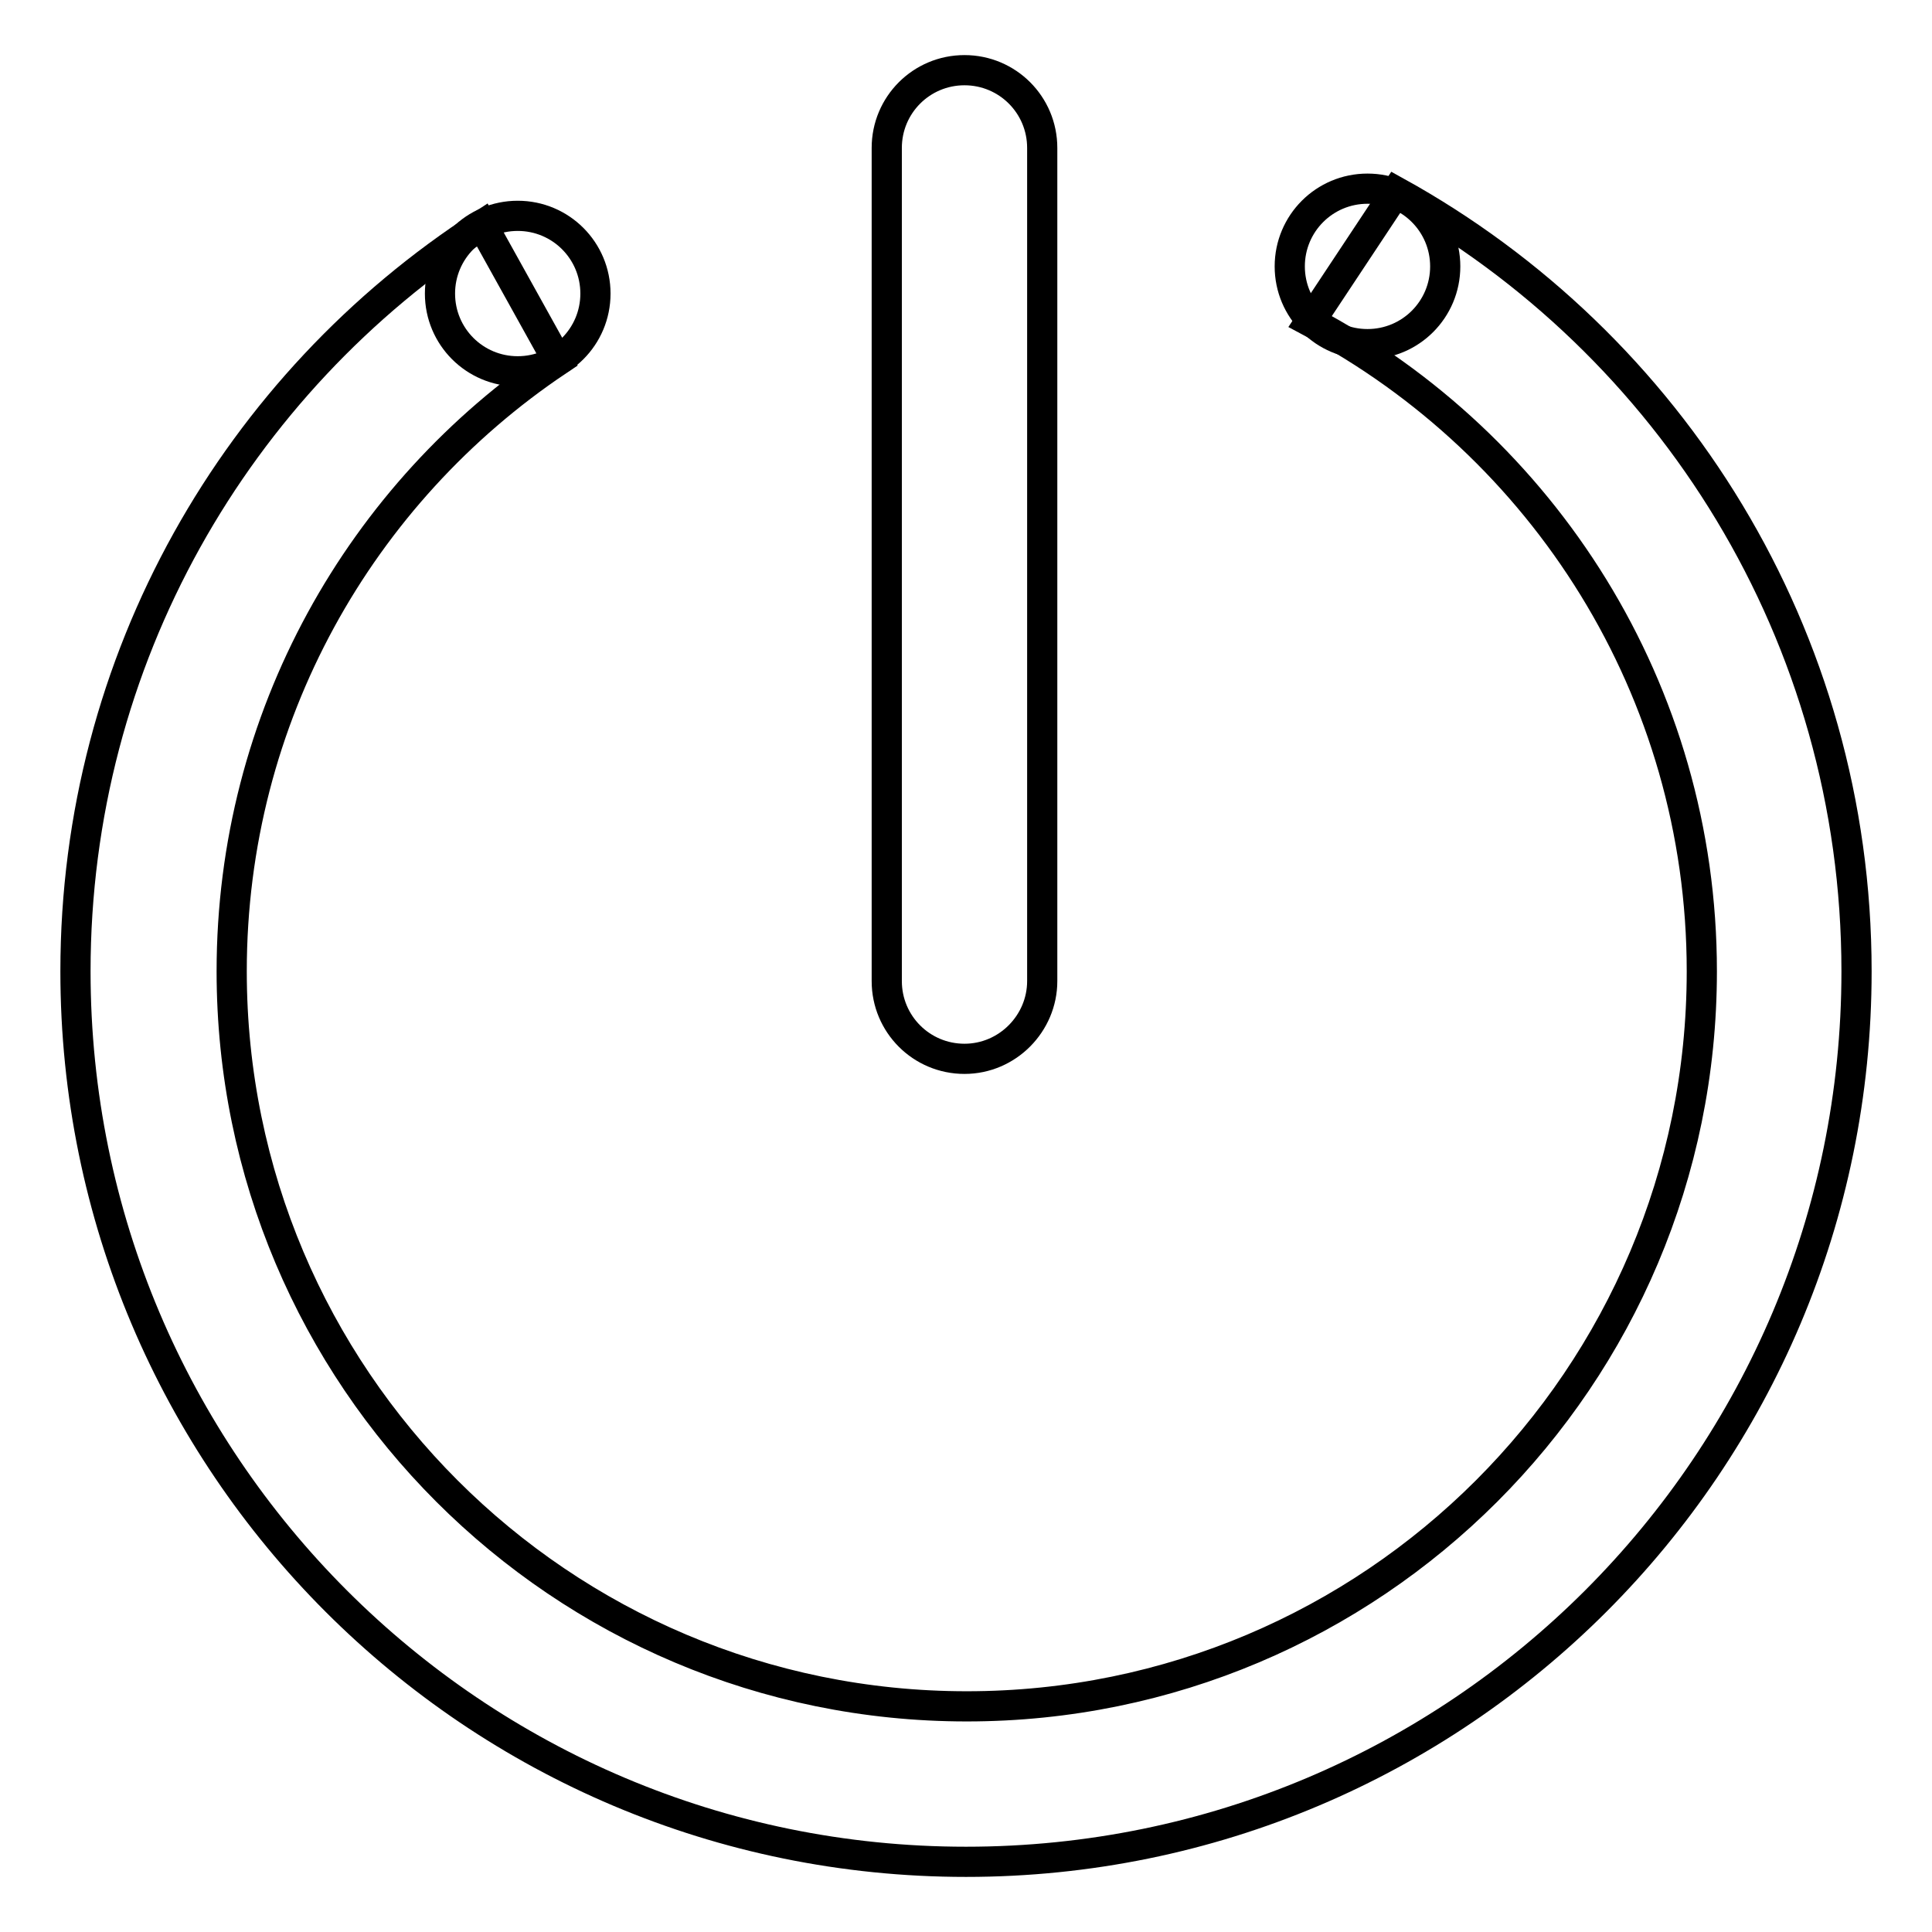 <?xml version="1.0" encoding="utf-8"?>
<!-- Svg Vector Icons : http://www.onlinewebfonts.com/icon -->
<!DOCTYPE svg PUBLIC "-//W3C//DTD SVG 1.1//EN" "http://www.w3.org/Graphics/SVG/1.1/DTD/svg11.dtd">
<svg version="1.1" xmlns="http://www.w3.org/2000/svg" xmlns:xlink="http://www.w3.org/1999/xlink" x="0px" y="0px" viewBox="0 0 256 256" enable-background="new 0 0 256 256" xml:space="preserve">
<g> <path stroke-width="4" fill-opacity="0" stroke="#000000"  d="M58.3,38.9c0,5.7,4.6,10.3,10.3,10.3s10.3-4.6,10.3-10.3c0-5.7-4.6-10.3-10.3-10.3S58.3,33.2,58.3,38.9 L58.3,38.9z"/> <path stroke-width="4" fill-opacity="0" stroke="#000000"  d="M170.9,35.3c0,5.7,4.6,10.3,10.3,10.3c5.7,0,10.3-4.6,10.3-10.3c0,0,0,0,0,0c0-5.7-4.6-10.3-10.3-10.3 S170.9,29.6,170.9,35.3C170.9,35.3,170.9,35.3,170.9,35.3z"/> <path stroke-width="4" fill-opacity="0" stroke="#000000"  d="M127.8,140.3c-5.7,0-10.3-4.6-10.3-10.3V19.6c0-5.7,4.6-10.3,10.3-10.3c5.7,0,10.3,4.6,10.3,10.3V130 C138.1,135.6,133.5,140.3,127.8,140.3z"/> <path stroke-width="4" fill-opacity="0" stroke="#000000"  d="M185,25.4l-11.4,17.2c30.9,16.4,51.9,48.8,51.9,86.1c0,53.8-43.6,97.4-97.4,97.4 c-53.8,0-97.4-43.6-97.4-97.4c0-33.7,17.1-63.4,43.2-80.9l-10-18C31.4,50.8,10,87.3,10,128.7c0,65.2,52.8,118,118,118 s118-52.8,118-118C246,84.2,221.4,45.5,185,25.4z"/></g>
</svg>